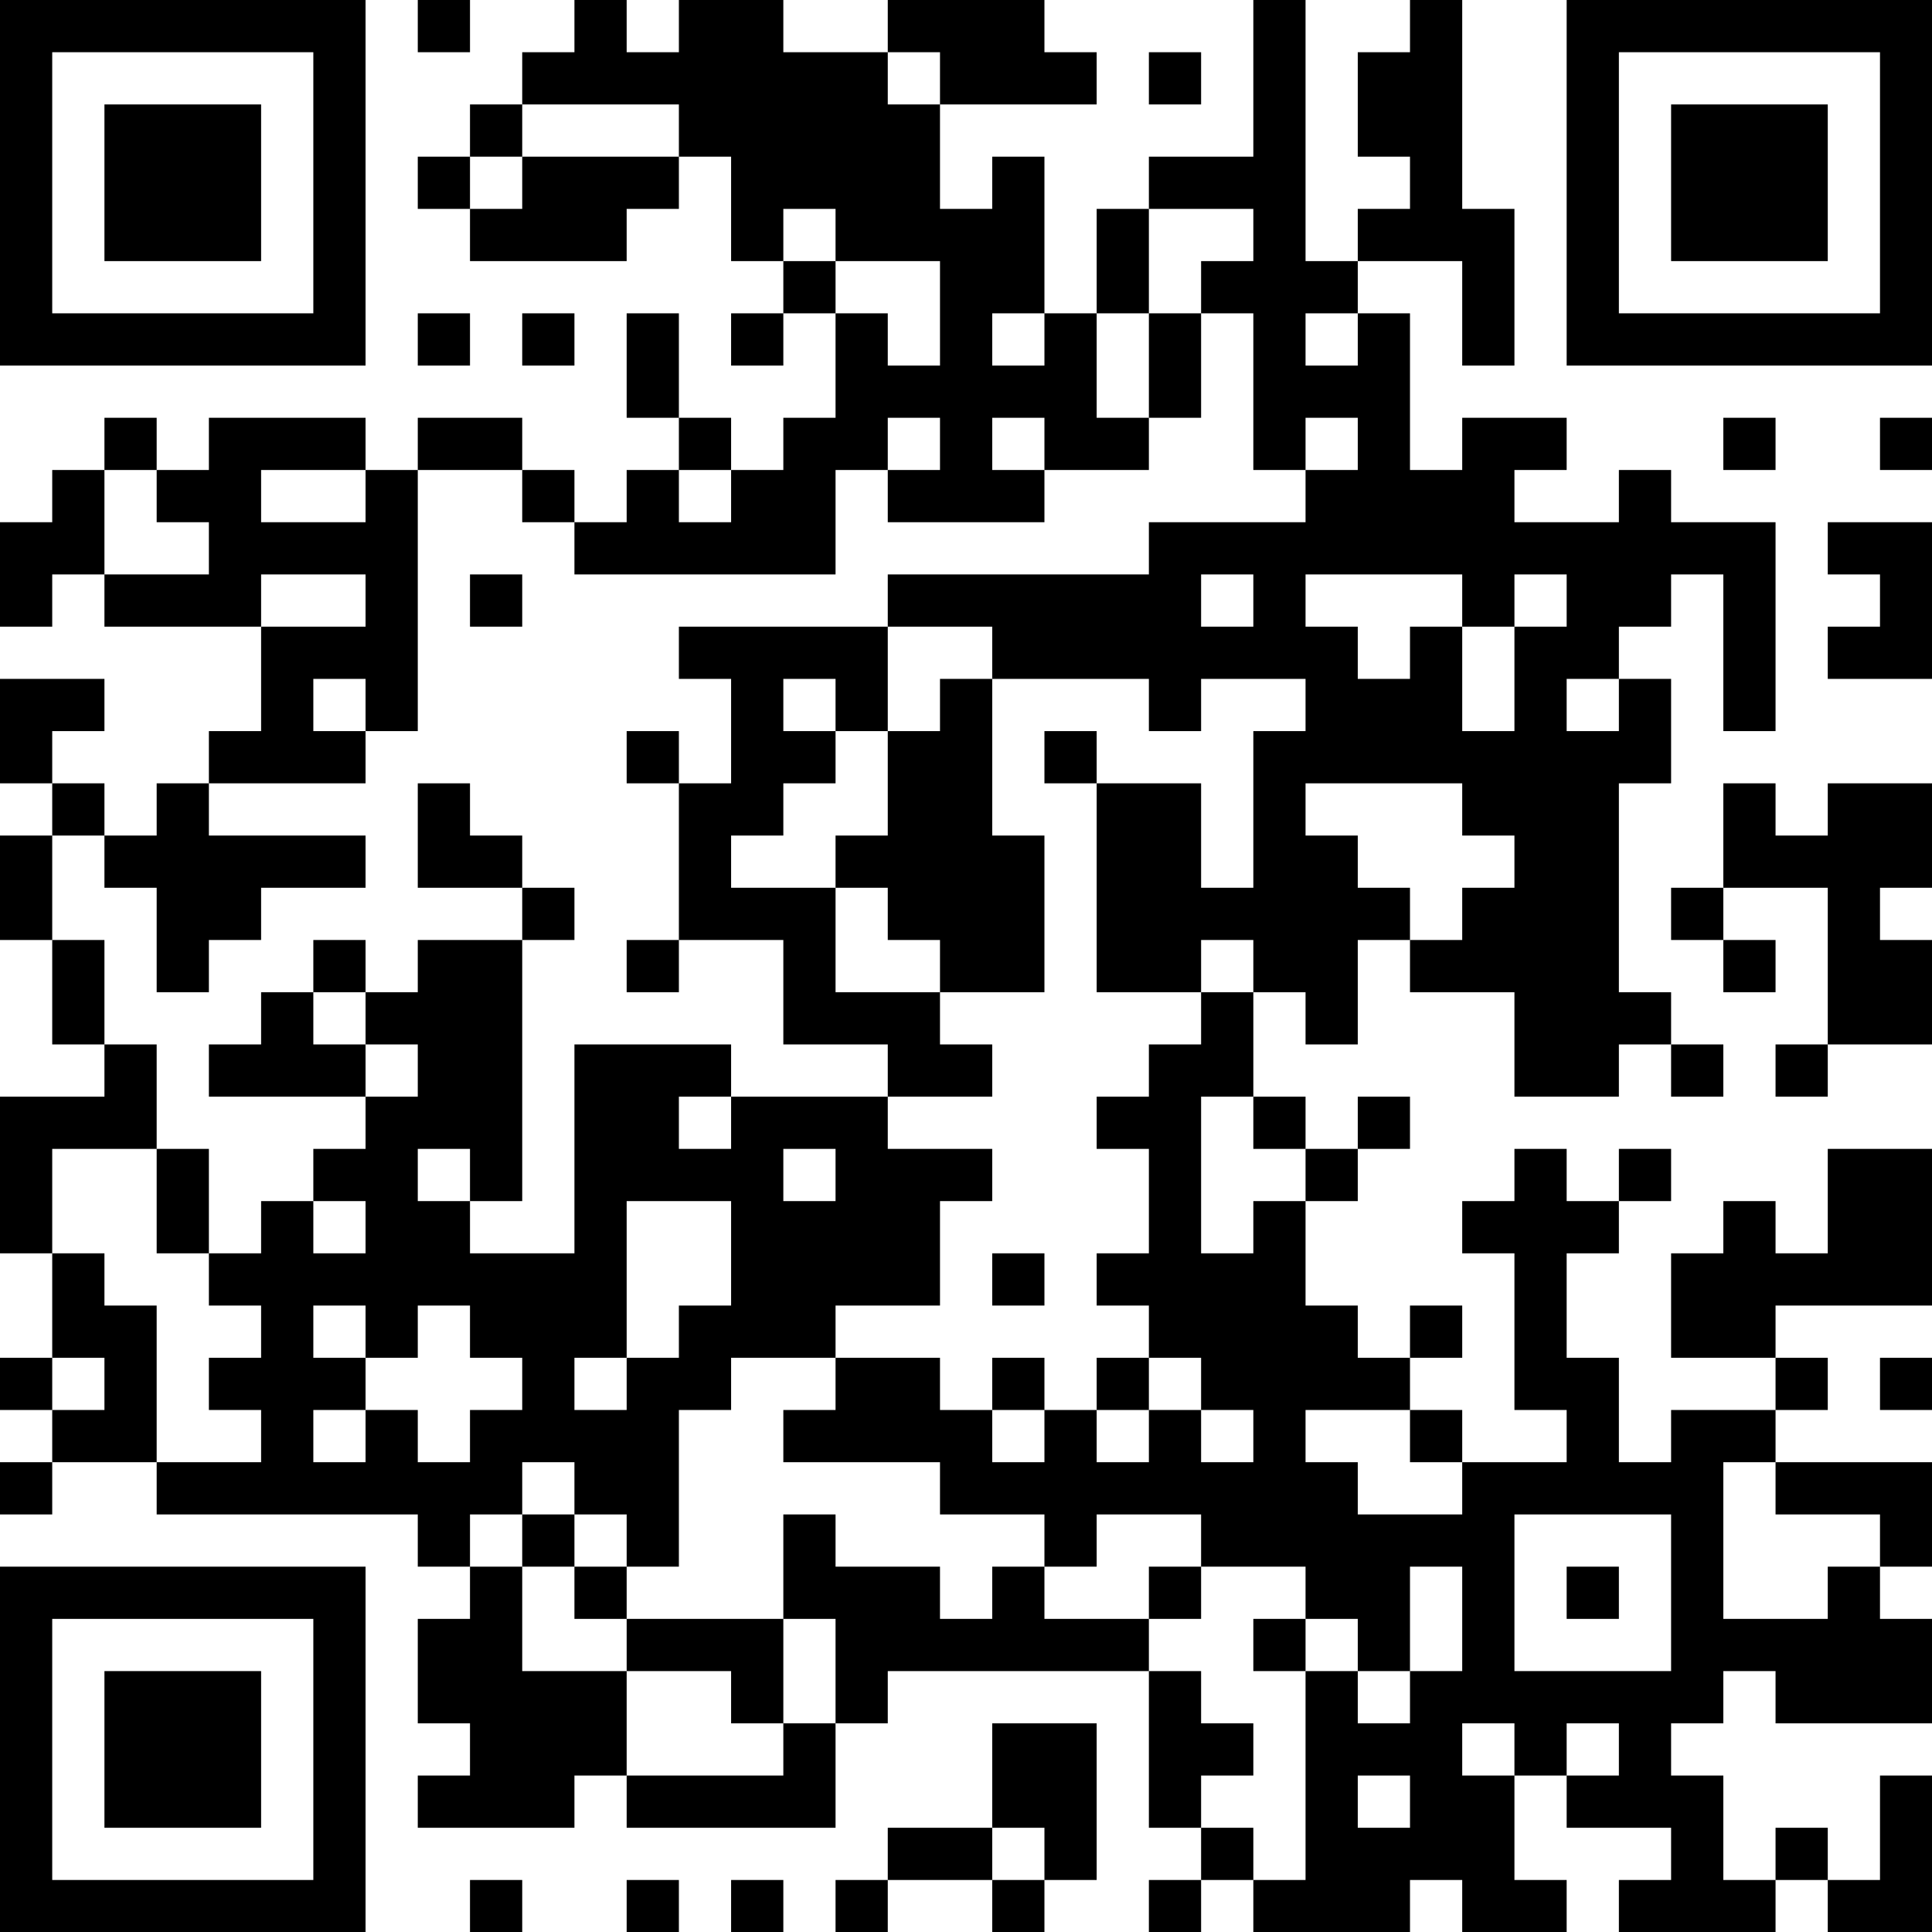 <?xml version="1.0" encoding="UTF-8"?>
<svg xmlns="http://www.w3.org/2000/svg" version="1.1" width="100" height="100" viewBox="0 0 100 100"><rect x="0" y="0" width="100" height="100" fill="#ffffff"/><g transform="scale(2.703)"><g transform="translate(0,0)"><path fill-rule="evenodd" d="M8 0L8 1L9 1L9 0ZM11 0L11 1L10 1L10 2L9 2L9 3L8 3L8 4L9 4L9 5L12 5L12 4L13 4L13 3L14 3L14 5L15 5L15 6L14 6L14 7L15 7L15 6L16 6L16 8L15 8L15 9L14 9L14 8L13 8L13 6L12 6L12 8L13 8L13 9L12 9L12 10L11 10L11 9L10 9L10 8L8 8L8 9L7 9L7 8L4 8L4 9L3 9L3 8L2 8L2 9L1 9L1 10L0 10L0 12L1 12L1 11L2 11L2 12L5 12L5 14L4 14L4 15L3 15L3 16L2 16L2 15L1 15L1 14L2 14L2 13L0 13L0 15L1 15L1 16L0 16L0 18L1 18L1 20L2 20L2 21L0 21L0 24L1 24L1 26L0 26L0 27L1 27L1 28L0 28L0 29L1 29L1 28L3 28L3 29L8 29L8 30L9 30L9 31L8 31L8 33L9 33L9 34L8 34L8 35L11 35L11 34L12 34L12 35L16 35L16 33L17 33L17 32L22 32L22 35L23 35L23 36L22 36L22 37L23 37L23 36L24 36L24 37L27 37L27 36L28 36L28 37L30 37L30 36L29 36L29 34L30 34L30 35L32 35L32 36L31 36L31 37L34 37L34 36L35 36L35 37L37 37L37 34L36 34L36 36L35 36L35 35L34 35L34 36L33 36L33 34L32 34L32 33L33 33L33 32L34 32L34 33L37 33L37 31L36 31L36 30L37 30L37 28L34 28L34 27L35 27L35 26L34 26L34 25L37 25L37 22L35 22L35 24L34 24L34 23L33 23L33 24L32 24L32 26L34 26L34 27L32 27L32 28L31 28L31 26L30 26L30 24L31 24L31 23L32 23L32 22L31 22L31 23L30 23L30 22L29 22L29 23L28 23L28 24L29 24L29 27L30 27L30 28L28 28L28 27L27 27L27 26L28 26L28 25L27 25L27 26L26 26L26 25L25 25L25 23L26 23L26 22L27 22L27 21L26 21L26 22L25 22L25 21L24 21L24 19L25 19L25 20L26 20L26 18L27 18L27 19L29 19L29 21L31 21L31 20L32 20L32 21L33 21L33 20L32 20L32 19L31 19L31 15L32 15L32 13L31 13L31 12L32 12L32 11L33 11L33 14L34 14L34 10L32 10L32 9L31 9L31 10L29 10L29 9L30 9L30 8L28 8L28 9L27 9L27 6L26 6L26 5L28 5L28 7L29 7L29 4L28 4L28 0L27 0L27 1L26 1L26 3L27 3L27 4L26 4L26 5L25 5L25 0L24 0L24 3L22 3L22 4L21 4L21 6L20 6L20 3L19 3L19 4L18 4L18 2L21 2L21 1L20 1L20 0L17 0L17 1L15 1L15 0L13 0L13 1L12 1L12 0ZM17 1L17 2L18 2L18 1ZM22 1L22 2L23 2L23 1ZM10 2L10 3L9 3L9 4L10 4L10 3L13 3L13 2ZM15 4L15 5L16 5L16 6L17 6L17 7L18 7L18 5L16 5L16 4ZM22 4L22 6L21 6L21 8L22 8L22 9L20 9L20 8L19 8L19 9L20 9L20 10L17 10L17 9L18 9L18 8L17 8L17 9L16 9L16 11L11 11L11 10L10 10L10 9L8 9L8 14L7 14L7 13L6 13L6 14L7 14L7 15L4 15L4 16L7 16L7 17L5 17L5 18L4 18L4 19L3 19L3 17L2 17L2 16L1 16L1 18L2 18L2 20L3 20L3 22L1 22L1 24L2 24L2 25L3 25L3 28L5 28L5 27L4 27L4 26L5 26L5 25L4 25L4 24L5 24L5 23L6 23L6 24L7 24L7 23L6 23L6 22L7 22L7 21L8 21L8 20L7 20L7 19L8 19L8 18L10 18L10 23L9 23L9 22L8 22L8 23L9 23L9 24L11 24L11 20L14 20L14 21L13 21L13 22L14 22L14 21L17 21L17 22L19 22L19 23L18 23L18 25L16 25L16 26L14 26L14 27L13 27L13 30L12 30L12 29L11 29L11 28L10 28L10 29L9 29L9 30L10 30L10 32L12 32L12 34L15 34L15 33L16 33L16 31L15 31L15 29L16 29L16 30L18 30L18 31L19 31L19 30L20 30L20 31L22 31L22 32L23 32L23 33L24 33L24 34L23 34L23 35L24 35L24 36L25 36L25 32L26 32L26 33L27 33L27 32L28 32L28 30L27 30L27 32L26 32L26 31L25 31L25 30L23 30L23 29L21 29L21 30L20 30L20 29L18 29L18 28L15 28L15 27L16 27L16 26L18 26L18 27L19 27L19 28L20 28L20 27L21 27L21 28L22 28L22 27L23 27L23 28L24 28L24 27L23 27L23 26L22 26L22 25L21 25L21 24L22 24L22 22L21 22L21 21L22 21L22 20L23 20L23 19L24 19L24 18L23 18L23 19L21 19L21 15L23 15L23 17L24 17L24 14L25 14L25 13L23 13L23 14L22 14L22 13L19 13L19 12L17 12L17 11L22 11L22 10L25 10L25 9L26 9L26 8L25 8L25 9L24 9L24 6L23 6L23 5L24 5L24 4ZM8 6L8 7L9 7L9 6ZM10 6L10 7L11 7L11 6ZM19 6L19 7L20 7L20 6ZM22 6L22 8L23 8L23 6ZM25 6L25 7L26 7L26 6ZM33 8L33 9L34 9L34 8ZM36 8L36 9L37 9L37 8ZM2 9L2 11L4 11L4 10L3 10L3 9ZM5 9L5 10L7 10L7 9ZM13 9L13 10L14 10L14 9ZM35 10L35 11L36 11L36 12L35 12L35 13L37 13L37 10ZM5 11L5 12L7 12L7 11ZM9 11L9 12L10 12L10 11ZM23 11L23 12L24 12L24 11ZM25 11L25 12L26 12L26 13L27 13L27 12L28 12L28 14L29 14L29 12L30 12L30 11L29 11L29 12L28 12L28 11ZM13 12L13 13L14 13L14 15L13 15L13 14L12 14L12 15L13 15L13 18L12 18L12 19L13 19L13 18L15 18L15 20L17 20L17 21L19 21L19 20L18 20L18 19L20 19L20 16L19 16L19 13L18 13L18 14L17 14L17 12ZM15 13L15 14L16 14L16 15L15 15L15 16L14 16L14 17L16 17L16 19L18 19L18 18L17 18L17 17L16 17L16 16L17 16L17 14L16 14L16 13ZM30 13L30 14L31 14L31 13ZM20 14L20 15L21 15L21 14ZM8 15L8 17L10 17L10 18L11 18L11 17L10 17L10 16L9 16L9 15ZM25 15L25 16L26 16L26 17L27 17L27 18L28 18L28 17L29 17L29 16L28 16L28 15ZM33 15L33 17L32 17L32 18L33 18L33 19L34 19L34 18L33 18L33 17L35 17L35 20L34 20L34 21L35 21L35 20L37 20L37 18L36 18L36 17L37 17L37 15L35 15L35 16L34 16L34 15ZM6 18L6 19L5 19L5 20L4 20L4 21L7 21L7 20L6 20L6 19L7 19L7 18ZM23 21L23 24L24 24L24 23L25 23L25 22L24 22L24 21ZM3 22L3 24L4 24L4 22ZM15 22L15 23L16 23L16 22ZM12 23L12 26L11 26L11 27L12 27L12 26L13 26L13 25L14 25L14 23ZM19 24L19 25L20 25L20 24ZM6 25L6 26L7 26L7 27L6 27L6 28L7 28L7 27L8 27L8 28L9 28L9 27L10 27L10 26L9 26L9 25L8 25L8 26L7 26L7 25ZM1 26L1 27L2 27L2 26ZM19 26L19 27L20 27L20 26ZM21 26L21 27L22 27L22 26ZM36 26L36 27L37 27L37 26ZM25 27L25 28L26 28L26 29L28 29L28 28L27 28L27 27ZM33 28L33 31L35 31L35 30L36 30L36 29L34 29L34 28ZM10 29L10 30L11 30L11 31L12 31L12 32L14 32L14 33L15 33L15 31L12 31L12 30L11 30L11 29ZM29 29L29 32L32 32L32 29ZM22 30L22 31L23 31L23 30ZM30 30L30 31L31 31L31 30ZM24 31L24 32L25 32L25 31ZM19 33L19 35L17 35L17 36L16 36L16 37L17 37L17 36L19 36L19 37L20 37L20 36L21 36L21 33ZM28 33L28 34L29 34L29 33ZM30 33L30 34L31 34L31 33ZM26 34L26 35L27 35L27 34ZM19 35L19 36L20 36L20 35ZM9 36L9 37L10 37L10 36ZM12 36L12 37L13 37L13 36ZM14 36L14 37L15 37L15 36ZM0 0L0 7L7 7L7 0ZM1 1L1 6L6 6L6 1ZM2 2L2 5L5 5L5 2ZM30 0L30 7L37 7L37 0ZM31 1L31 6L36 6L36 1ZM32 2L32 5L35 5L35 2ZM0 30L0 37L7 37L7 30ZM1 31L1 36L6 36L6 31ZM2 32L2 35L5 35L5 32Z" fill="#000000"/></g></g></svg>
